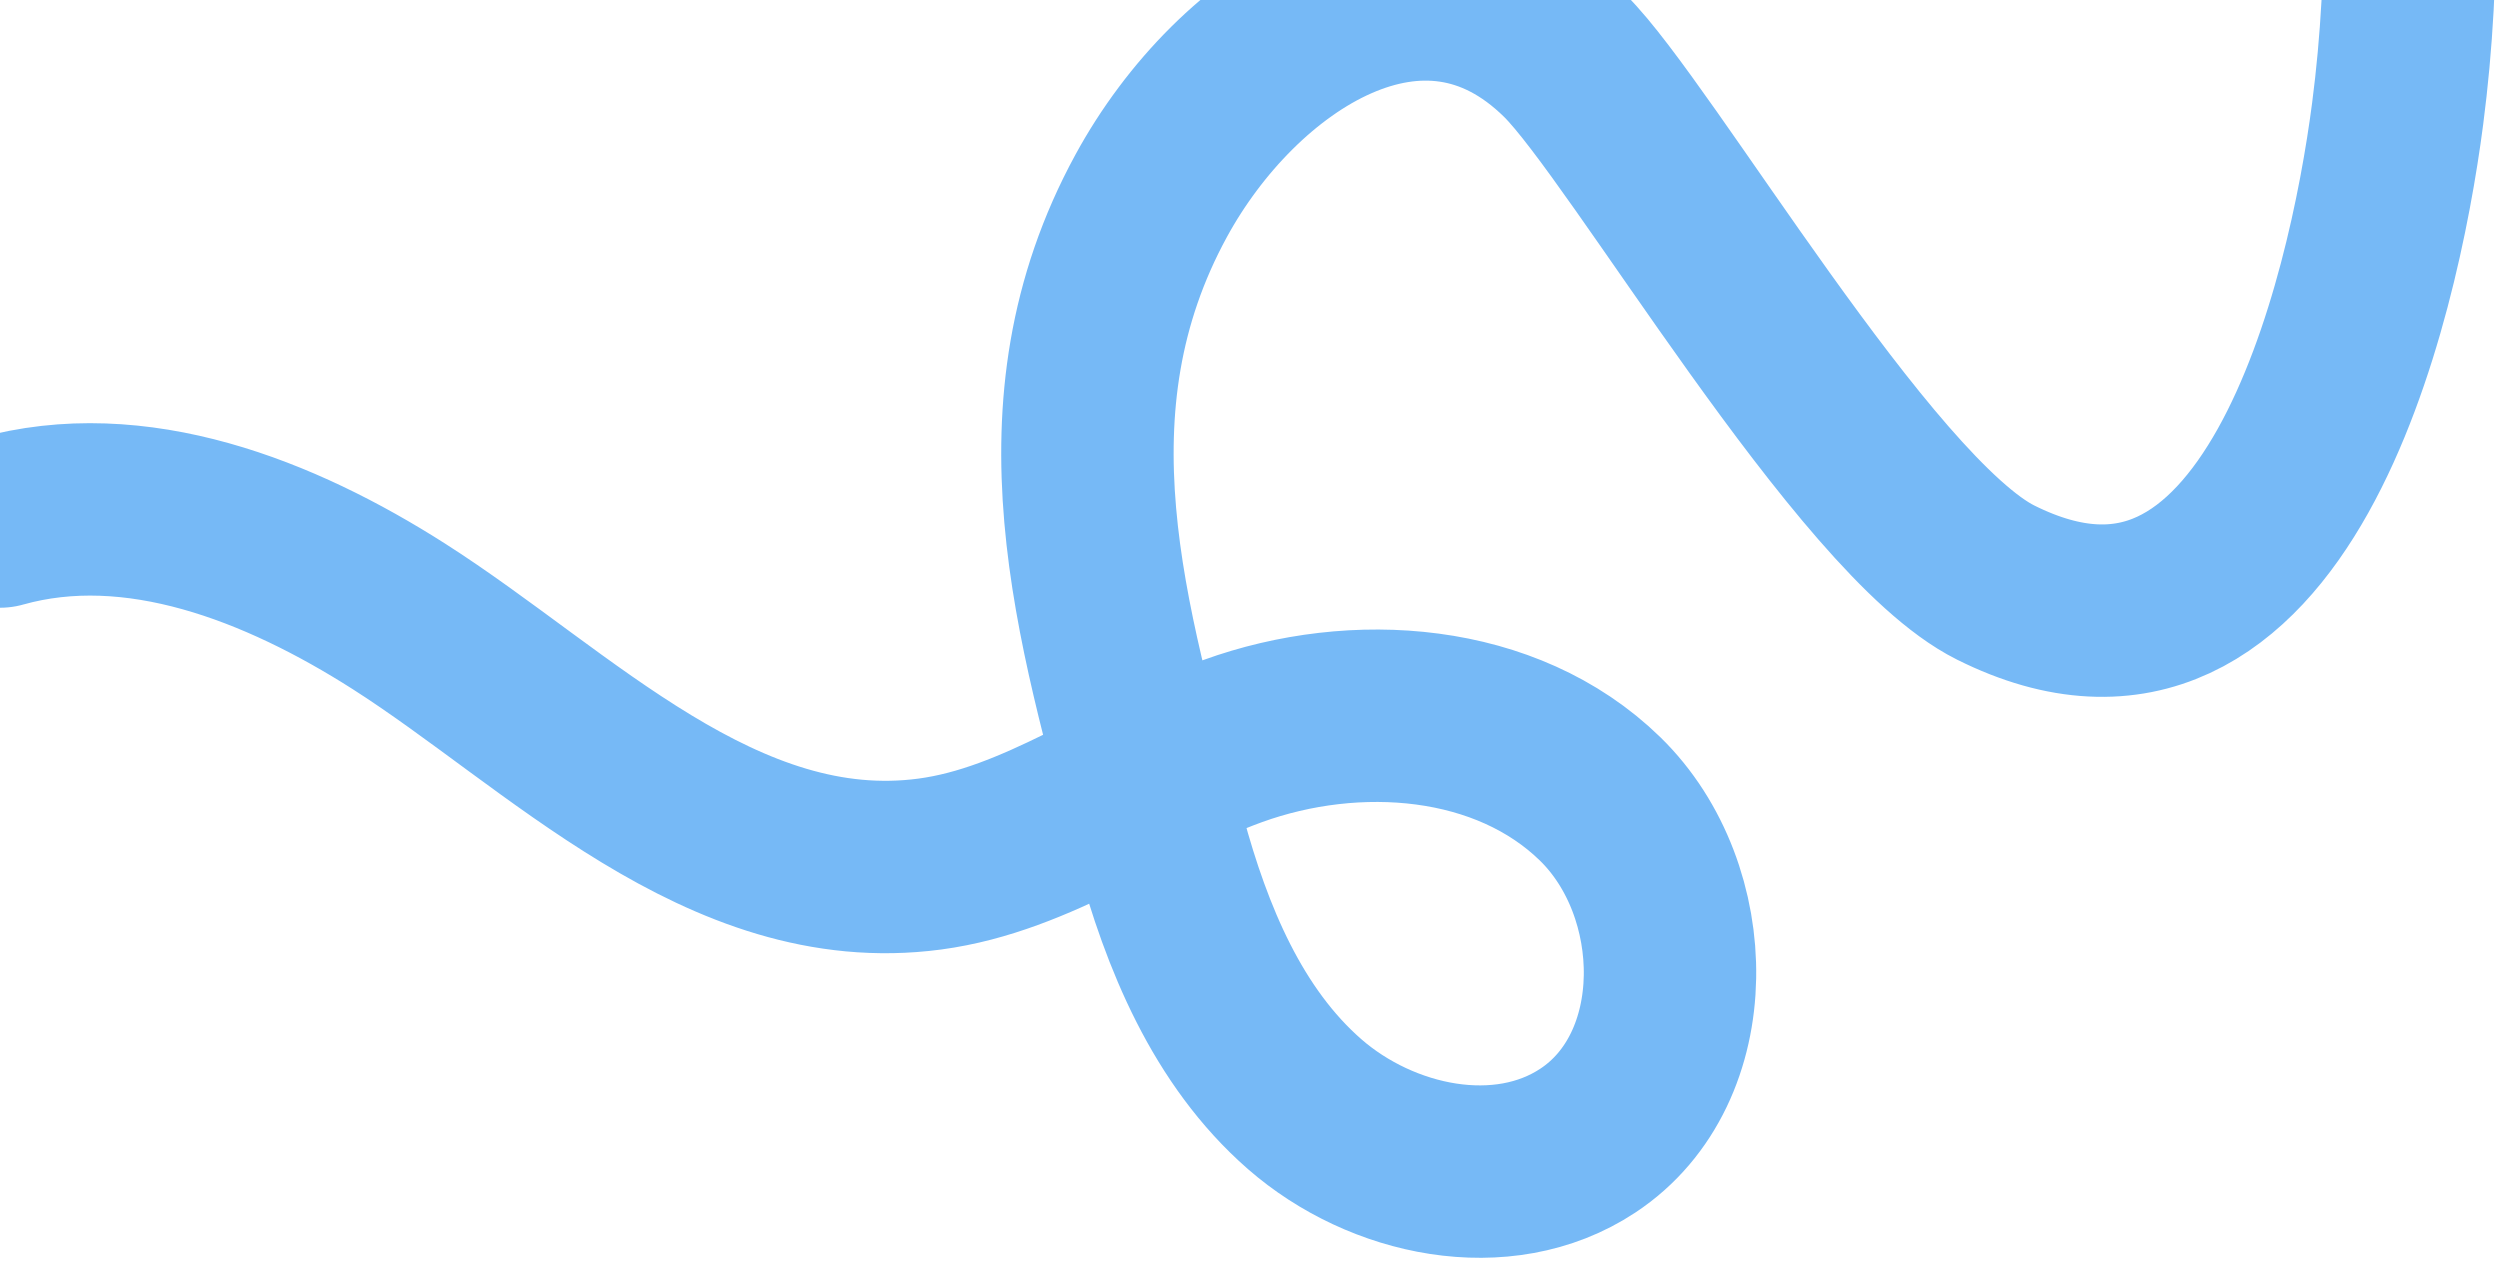 <svg width="261" height="132" viewBox="0 0 261 132" fill="none" xmlns="http://www.w3.org/2000/svg"><path d="M235.761 -76.137C249.065 -49.071 254.194 -18.048 250.315 11.865C247.787 31.345 237.709 75.501 208.337 60.814C194.63 53.961 171.348 13.713 163.388 5.837C148.533 -8.855 129.094 4.088 120.181 20.447C108.121 42.576 114.968 64.86 121.1 87.549C123.885 97.854 128.154 108.242 136.201 115.27C144.244 122.292 156.861 124.97 165.766 119.084C177.16 111.567 176.822 92.926 167.05 83.401C157.278 73.876 141.527 72.724 128.695 77.367C117.947 81.258 108.389 88.7 97.055 90.21C75.406 93.091 58.334 74.99 41.627 64.338C29.229 56.436 14.154 50.469 -7.78295e-05 54.448" stroke="#76B9F6" stroke-width="18" stroke-miterlimit="10" stroke-linecap="round"/></svg>